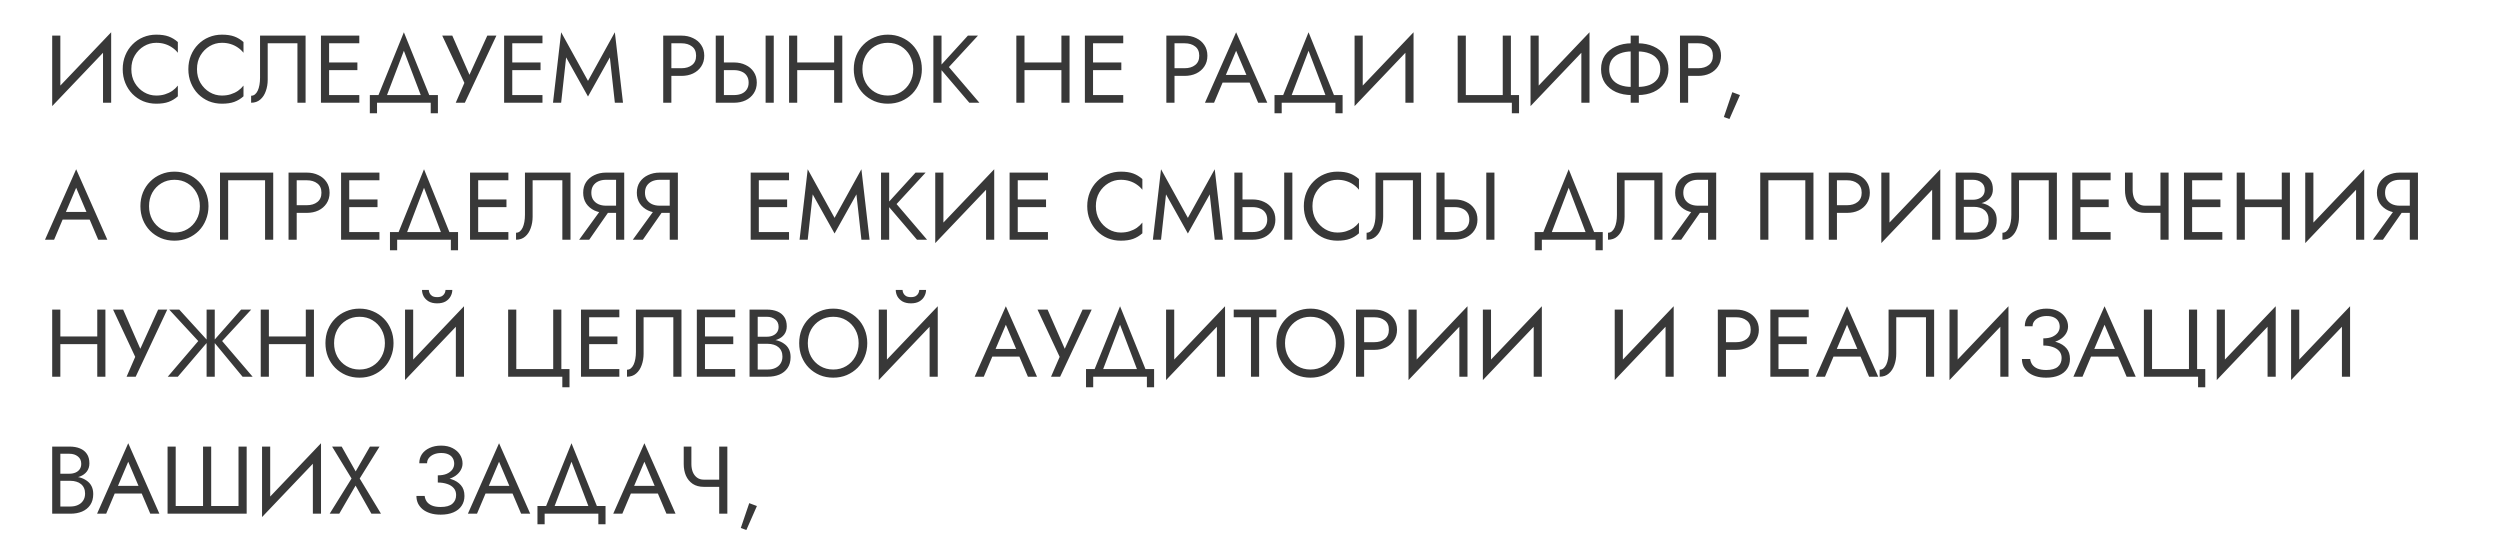 <?xml version="1.0" encoding="UTF-8"?> <svg xmlns="http://www.w3.org/2000/svg" width="730" height="160" viewBox="0 0 730 160" fill="none"><path d="M32.32 13.06L15.24 30.98L15.38 27.34L32.46 9.42L32.32 13.06ZM17.62 10.4V27.9L15.24 30.98V10.4H17.62ZM32.46 9.42V30H30.08V12.5L32.46 9.42ZM38.351 20.2C38.351 21.712 38.687 23.047 39.359 24.204C40.05 25.361 40.946 26.267 42.047 26.92C43.148 27.573 44.343 27.9 45.631 27.9C46.564 27.9 47.414 27.779 48.179 27.536C48.963 27.293 49.672 26.957 50.307 26.528C50.942 26.08 51.483 25.567 51.931 24.988V28.124C51.11 28.852 50.214 29.393 49.243 29.748C48.272 30.103 47.068 30.28 45.631 30.28C44.268 30.28 42.99 30.037 41.795 29.552C40.619 29.048 39.583 28.348 38.687 27.452C37.791 26.537 37.091 25.464 36.587 24.232C36.083 23 35.831 21.656 35.831 20.2C35.831 18.744 36.083 17.4 36.587 16.168C37.091 14.936 37.791 13.872 38.687 12.976C39.583 12.061 40.619 11.361 41.795 10.876C42.99 10.372 44.268 10.12 45.631 10.12C47.068 10.12 48.272 10.297 49.243 10.652C50.214 11.007 51.11 11.548 51.931 12.276V15.412C51.483 14.833 50.942 14.329 50.307 13.9C49.672 13.452 48.963 13.107 48.179 12.864C47.414 12.621 46.564 12.5 45.631 12.5C44.343 12.5 43.148 12.827 42.047 13.48C40.946 14.133 40.05 15.039 39.359 16.196C38.687 17.335 38.351 18.669 38.351 20.2ZM57.519 20.2C57.519 21.712 57.855 23.047 58.527 24.204C59.218 25.361 60.114 26.267 61.215 26.92C62.316 27.573 63.511 27.9 64.799 27.9C65.732 27.9 66.582 27.779 67.347 27.536C68.131 27.293 68.84 26.957 69.475 26.528C70.11 26.08 70.651 25.567 71.099 24.988V28.124C70.278 28.852 69.382 29.393 68.411 29.748C67.44 30.103 66.236 30.28 64.799 30.28C63.436 30.28 62.158 30.037 60.963 29.552C59.787 29.048 58.751 28.348 57.855 27.452C56.959 26.537 56.259 25.464 55.755 24.232C55.251 23 54.999 21.656 54.999 20.2C54.999 18.744 55.251 17.4 55.755 16.168C56.259 14.936 56.959 13.872 57.855 12.976C58.751 12.061 59.787 11.361 60.963 10.876C62.158 10.372 63.436 10.12 64.799 10.12C66.236 10.12 67.44 10.297 68.411 10.652C69.382 11.007 70.278 11.548 71.099 12.276V15.412C70.651 14.833 70.11 14.329 69.475 13.9C68.84 13.452 68.131 13.107 67.347 12.864C66.582 12.621 65.732 12.5 64.799 12.5C63.511 12.5 62.316 12.827 61.215 13.48C60.114 14.133 59.218 15.039 58.527 16.196C57.855 17.335 57.519 18.669 57.519 20.2ZM89.231 10.4V30H86.851V12.64H78.171V23.28C78.171 24.475 77.984 25.585 77.611 26.612C77.256 27.639 76.715 28.46 75.987 29.076C75.278 29.692 74.391 30 73.327 30V27.956C73.756 27.956 74.129 27.825 74.447 27.564C74.764 27.303 75.035 26.939 75.259 26.472C75.483 25.987 75.651 25.427 75.763 24.792C75.875 24.157 75.931 23.467 75.931 22.72V10.4H89.231ZM95.033 30V27.76H104.917V30H95.033ZM95.033 12.64V10.4H104.917V12.64H95.033ZM95.033 20.48V18.24H104.357V20.48H95.033ZM93.717 10.4H96.097V30H93.717V10.4ZM117.931 14.824L112.471 29.16H109.951L117.931 9.42L125.911 29.16H123.391L117.931 14.824ZM125.771 30H110.091V33.08H107.991V27.76H127.871V33.08H125.771V30ZM144.949 10.4L135.737 30H133.077L135.597 24.204L129.129 10.4H132.069L137.837 23.56L136.353 23.448L142.289 10.4H144.949ZM148.517 30V27.76H158.401V30H148.517ZM148.517 12.64V10.4H158.401V12.64H148.517ZM148.517 20.48V18.24H157.841V20.48H148.517ZM147.201 10.4H149.581V30H147.201V10.4ZM165.311 16.756L163.855 30H161.475L163.855 9.42L171.695 23.616L179.535 9.42L181.915 30H179.535L178.079 16.756L171.695 28.18L165.311 16.756ZM193.658 10.4H196.038V30H193.658V10.4ZM194.974 12.64V10.4H198.978C200.247 10.4 201.377 10.643 202.366 11.128C203.374 11.595 204.167 12.267 204.746 13.144C205.343 14.021 205.642 15.067 205.642 16.28C205.642 17.475 205.343 18.52 204.746 19.416C204.167 20.293 203.374 20.975 202.366 21.46C201.377 21.927 200.247 22.16 198.978 22.16H194.974V19.92H198.978C200.247 19.92 201.274 19.612 202.058 18.996C202.861 18.38 203.262 17.475 203.262 16.28C203.262 15.067 202.861 14.161 202.058 13.564C201.274 12.948 200.247 12.64 198.978 12.64H194.974ZM223.558 10.4H225.938V30H223.558V10.4ZM208.998 10.4H211.378V30H208.998V10.4ZM210.314 20.48V18.24H214.318C215.587 18.24 216.716 18.483 217.706 18.968C218.714 19.435 219.507 20.107 220.086 20.984C220.683 21.861 220.982 22.907 220.982 24.12C220.982 25.315 220.683 26.36 220.086 27.256C219.507 28.133 218.714 28.815 217.706 29.3C216.716 29.767 215.587 30 214.318 30H210.314V27.76H214.318C215.158 27.76 215.895 27.629 216.53 27.368C217.183 27.088 217.687 26.677 218.042 26.136C218.415 25.595 218.602 24.923 218.602 24.12C218.602 23.317 218.415 22.645 218.042 22.104C217.687 21.563 217.183 21.161 216.53 20.9C215.895 20.62 215.158 20.48 214.318 20.48H210.314ZM231.724 20.48V18.24H245.164V20.48H231.724ZM243.568 10.4H245.948V30H243.568V10.4ZM230.408 10.4H232.788V30H230.408V10.4ZM251.824 20.2C251.824 21.675 252.141 22.991 252.776 24.148C253.429 25.305 254.316 26.22 255.436 26.892C256.556 27.564 257.825 27.9 259.244 27.9C260.681 27.9 261.95 27.564 263.052 26.892C264.172 26.22 265.049 25.305 265.684 24.148C266.337 22.991 266.664 21.675 266.664 20.2C266.664 18.725 266.337 17.409 265.684 16.252C265.049 15.095 264.172 14.18 263.052 13.508C261.95 12.836 260.681 12.5 259.244 12.5C257.825 12.5 256.556 12.836 255.436 13.508C254.316 14.18 253.429 15.095 252.776 16.252C252.141 17.409 251.824 18.725 251.824 20.2ZM249.304 20.2C249.304 18.763 249.546 17.437 250.032 16.224C250.536 14.992 251.236 13.928 252.132 13.032C253.028 12.117 254.082 11.408 255.296 10.904C256.509 10.381 257.825 10.12 259.244 10.12C260.681 10.12 261.997 10.381 263.192 10.904C264.405 11.408 265.46 12.117 266.356 13.032C267.252 13.928 267.942 14.992 268.428 16.224C268.932 17.437 269.184 18.763 269.184 20.2C269.184 21.619 268.932 22.944 268.428 24.176C267.942 25.408 267.252 26.481 266.356 27.396C265.46 28.292 264.405 29.001 263.192 29.524C261.997 30.028 260.681 30.28 259.244 30.28C257.825 30.28 256.509 30.028 255.296 29.524C254.082 29.001 253.028 28.292 252.132 27.396C251.236 26.481 250.536 25.408 250.032 24.176C249.546 22.944 249.304 21.619 249.304 20.2ZM272.545 10.4H274.925V30H272.545V10.4ZM282.625 10.4H285.565L277.081 19.584L285.985 30H283.045L274.197 19.64L282.625 10.4ZM298.087 20.48V18.24H311.527V20.48H298.087ZM309.931 10.4H312.311V30H309.931V10.4ZM296.771 10.4H299.151V30H296.771V10.4ZM318.103 30V27.76H327.987V30H318.103ZM318.103 12.64V10.4H327.987V12.64H318.103ZM318.103 20.48V18.24H327.427V20.48H318.103ZM316.787 10.4H319.167V30H316.787V10.4ZM340.576 10.4H342.956V30H340.576V10.4ZM341.892 12.64V10.4H345.896C347.165 10.4 348.295 10.643 349.284 11.128C350.292 11.595 351.085 12.267 351.664 13.144C352.261 14.021 352.56 15.067 352.56 16.28C352.56 17.475 352.261 18.52 351.664 19.416C351.085 20.293 350.292 20.975 349.284 21.46C348.295 21.927 347.165 22.16 345.896 22.16H341.892V19.92H345.896C347.165 19.92 348.192 19.612 348.976 18.996C349.779 18.38 350.18 17.475 350.18 16.28C350.18 15.067 349.779 14.161 348.976 13.564C348.192 12.948 347.165 12.64 345.896 12.64H341.892ZM355.823 24.12L356.663 21.88H365.343L366.183 24.12H355.823ZM360.947 14.824L357.643 22.608L357.419 23.112L354.507 30H351.847L360.947 9.42L370.047 30H367.387L364.531 23.28L364.307 22.72L360.947 14.824ZM382.099 14.824L376.639 29.16H374.119L382.099 9.42L390.079 29.16H387.559L382.099 14.824ZM389.939 30H374.259V33.08H372.159V27.76H392.039V33.08H389.939V30ZM412.617 13.06L395.537 30.98L395.677 27.34L412.757 9.42L412.617 13.06ZM397.917 10.4V27.9L395.537 30.98V10.4H397.917ZM412.757 9.42V30H410.377V12.5L412.757 9.42ZM428.022 27.76H438.802V10.4H441.182V27.76H443.562V33.08H441.462V30H425.642V10.4H428.022V27.76ZM463.996 13.06L446.916 30.98L447.056 27.34L464.136 9.42L463.996 13.06ZM449.296 10.4V27.9L446.916 30.98V10.4H449.296ZM464.136 9.42V30H461.756V12.5L464.136 9.42ZM476.159 10.4H478.539V30H476.159V10.4ZM484.811 20.2C484.811 19.043 484.531 18.081 483.971 17.316C483.411 16.551 482.636 15.981 481.647 15.608C480.657 15.216 479.519 15.02 478.231 15.02H476.467C475.179 15.02 474.04 15.216 473.051 15.608C472.061 15.981 471.287 16.551 470.727 17.316C470.167 18.081 469.887 19.043 469.887 20.2C469.887 21.339 470.167 22.3 470.727 23.084C471.287 23.849 472.061 24.428 473.051 24.82C474.04 25.193 475.179 25.38 476.467 25.38H478.231C479.519 25.38 480.657 25.193 481.647 24.82C482.636 24.428 483.411 23.849 483.971 23.084C484.531 22.3 484.811 21.339 484.811 20.2ZM487.191 20.2C487.191 21.768 486.799 23.121 486.015 24.26C485.249 25.38 484.185 26.248 482.823 26.864C481.479 27.461 479.948 27.76 478.231 27.76H476.467C474.749 27.76 473.209 27.461 471.847 26.864C470.503 26.248 469.439 25.38 468.655 24.26C467.889 23.121 467.507 21.768 467.507 20.2C467.507 18.613 467.889 17.26 468.655 16.14C469.439 15.02 470.503 14.161 471.847 13.564C473.209 12.948 474.749 12.64 476.467 12.64H478.231C479.948 12.64 481.479 12.948 482.823 13.564C484.185 14.161 485.249 15.02 486.015 16.14C486.799 17.26 487.191 18.613 487.191 20.2ZM490.556 10.4H492.936V30H490.556V10.4ZM491.872 12.64V10.4H495.876C497.146 10.4 498.275 10.643 499.264 11.128C500.272 11.595 501.066 12.267 501.644 13.144C502.242 14.021 502.54 15.067 502.54 16.28C502.54 17.475 502.242 18.52 501.644 19.416C501.066 20.293 500.272 20.975 499.264 21.46C498.275 21.927 497.146 22.16 495.876 22.16H491.872V19.92H495.876C497.146 19.92 498.172 19.612 498.956 18.996C499.759 18.38 500.16 17.475 500.16 16.28C500.16 15.067 499.759 14.161 498.956 13.564C498.172 12.948 497.146 12.64 495.876 12.64H491.872ZM505.832 26.92L508.072 27.76L504.992 34.76L503.368 34.172L505.832 26.92ZM17.116 64.12L17.956 61.88H26.636L27.476 64.12H17.116ZM22.24 54.824L18.936 62.608L18.712 63.112L15.8 70H13.14L22.24 49.42L31.34 70H28.68L25.824 63.28L25.6 62.72L22.24 54.824ZM43.519 60.2C43.519 61.675 43.836 62.991 44.471 64.148C45.124 65.305 46.011 66.22 47.131 66.892C48.251 67.564 49.52 67.9 50.939 67.9C52.376 67.9 53.646 67.564 54.747 66.892C55.867 66.22 56.744 65.305 57.379 64.148C58.032 62.991 58.359 61.675 58.359 60.2C58.359 58.725 58.032 57.409 57.379 56.252C56.744 55.095 55.867 54.18 54.747 53.508C53.646 52.836 52.376 52.5 50.939 52.5C49.52 52.5 48.251 52.836 47.131 53.508C46.011 54.18 45.124 55.095 44.471 56.252C43.836 57.409 43.519 58.725 43.519 60.2ZM40.999 60.2C40.999 58.763 41.242 57.437 41.727 56.224C42.231 54.992 42.931 53.928 43.827 53.032C44.723 52.117 45.778 51.408 46.991 50.904C48.204 50.381 49.52 50.12 50.939 50.12C52.376 50.12 53.692 50.381 54.887 50.904C56.1 51.408 57.155 52.117 58.051 53.032C58.947 53.928 59.638 54.992 60.123 56.224C60.627 57.437 60.879 58.763 60.879 60.2C60.879 61.619 60.627 62.944 60.123 64.176C59.638 65.408 58.947 66.481 58.051 67.396C57.155 68.292 56.1 69.001 54.887 69.524C53.692 70.028 52.376 70.28 50.939 70.28C49.52 70.28 48.204 70.028 46.991 69.524C45.778 69.001 44.723 68.292 43.827 67.396C42.931 66.481 42.231 65.408 41.727 64.176C41.242 62.944 40.999 61.619 40.999 60.2ZM77.4 52.64H66.62V70H64.24V50.4H79.78V70H77.4V52.64ZM84.256 50.4H86.636V70H84.256V50.4ZM85.572 52.64V50.4H89.576C90.845 50.4 91.974 50.643 92.964 51.128C93.972 51.595 94.765 52.267 95.344 53.144C95.941 54.021 96.24 55.067 96.24 56.28C96.24 57.475 95.941 58.52 95.344 59.416C94.765 60.293 93.972 60.975 92.964 61.46C91.974 61.927 90.845 62.16 89.576 62.16H85.572V59.92H89.576C90.845 59.92 91.872 59.612 92.656 58.996C93.458 58.38 93.86 57.475 93.86 56.28C93.86 55.067 93.458 54.161 92.656 53.564C91.872 52.948 90.845 52.64 89.576 52.64H85.572ZM100.911 70V67.76H110.795V70H100.911ZM100.911 52.64V50.4H110.795V52.64H100.911ZM100.911 60.48V58.24H110.235V60.48H100.911ZM99.596 50.4H101.975V70H99.596V50.4ZM123.81 54.824L118.35 69.16H115.83L123.81 49.42L131.79 69.16H129.27L123.81 54.824ZM131.65 70H115.97V73.08H113.87V67.76H133.75V73.08H131.65V70ZM138.564 70V67.76H148.448V70H138.564ZM138.564 52.64V50.4H148.448V52.64H138.564ZM138.564 60.48V58.24H147.888V60.48H138.564ZM137.248 50.4H139.628V70H137.248V50.4ZM166.586 50.4V70H164.206V52.64H155.526V63.28C155.526 64.475 155.34 65.585 154.966 66.612C154.612 67.639 154.07 68.46 153.342 69.076C152.633 69.692 151.746 70 150.682 70V67.956C151.112 67.956 151.485 67.825 151.802 67.564C152.12 67.303 152.39 66.939 152.614 66.472C152.838 65.987 153.006 65.427 153.118 64.792C153.23 64.157 153.286 63.467 153.286 62.72V50.4H166.586ZM178.772 60.34L172.052 70H169.112L176.112 60.34H178.772ZM182.272 50.4V70H179.892V50.4H182.272ZM180.956 52.5H176.952C176.112 52.5 175.365 52.649 174.712 52.948C174.077 53.247 173.573 53.676 173.2 54.236C172.845 54.796 172.668 55.477 172.668 56.28C172.668 57.083 172.845 57.764 173.2 58.324C173.573 58.884 174.077 59.313 174.712 59.612C175.365 59.911 176.112 60.06 176.952 60.06H180.956V62.16H176.952C175.701 62.16 174.572 61.927 173.564 61.46C172.556 60.975 171.753 60.293 171.156 59.416C170.577 58.52 170.288 57.475 170.288 56.28C170.288 55.067 170.577 54.021 171.156 53.144C171.753 52.267 172.556 51.595 173.564 51.128C174.572 50.643 175.701 50.4 176.952 50.4H180.956V52.5ZM194.44 60.34L187.72 70H184.78L191.78 60.34H194.44ZM197.94 50.4V70H195.56V50.4H197.94ZM196.624 52.5H192.62C191.78 52.5 191.033 52.649 190.38 52.948C189.745 53.247 189.241 53.676 188.868 54.236C188.513 54.796 188.336 55.477 188.336 56.28C188.336 57.083 188.513 57.764 188.868 58.324C189.241 58.884 189.745 59.313 190.38 59.612C191.033 59.911 191.78 60.06 192.62 60.06H196.624V62.16H192.62C191.369 62.16 190.24 61.927 189.232 61.46C188.224 60.975 187.421 60.293 186.824 59.416C186.245 58.52 185.956 57.475 185.956 56.28C185.956 55.067 186.245 54.021 186.824 53.144C187.421 52.267 188.224 51.595 189.232 51.128C190.24 50.643 191.369 50.4 192.62 50.4H196.624V52.5ZM220.513 70V67.76H230.397V70H220.513ZM220.513 52.64V50.4H230.397V52.64H220.513ZM220.513 60.48V58.24H229.837V60.48H220.513ZM219.197 50.4H221.577V70H219.197V50.4ZM237.308 56.756L235.852 70H233.472L235.852 49.42L243.692 63.616L251.532 49.42L253.912 70H251.532L250.076 56.756L243.692 68.18L237.308 56.756ZM257.26 50.4H259.64V70H257.26V50.4ZM267.34 50.4H270.28L261.796 59.584L270.7 70H267.76L258.912 59.64L267.34 50.4ZM290.172 53.06L273.092 70.98L273.232 67.34L290.312 49.42L290.172 53.06ZM275.472 50.4V67.9L273.092 70.98V50.4H275.472ZM290.312 49.42V70H287.932V52.5L290.312 49.42ZM296.119 70V67.76H306.003V70H296.119ZM296.119 52.64V50.4H306.003V52.64H296.119ZM296.119 60.48V58.24H305.443V60.48H296.119ZM294.803 50.4H297.183V70H294.803V50.4ZM319.992 60.2C319.992 61.712 320.328 63.047 321 64.204C321.69 65.361 322.586 66.267 323.688 66.92C324.789 67.573 325.984 67.9 327.272 67.9C328.205 67.9 329.054 67.779 329.82 67.536C330.604 67.293 331.313 66.957 331.948 66.528C332.582 66.08 333.124 65.567 333.572 64.988V68.124C332.75 68.852 331.854 69.393 330.884 69.748C329.913 70.103 328.709 70.28 327.272 70.28C325.909 70.28 324.63 70.037 323.436 69.552C322.26 69.048 321.224 68.348 320.328 67.452C319.432 66.537 318.732 65.464 318.228 64.232C317.724 63 317.472 61.656 317.472 60.2C317.472 58.744 317.724 57.4 318.228 56.168C318.732 54.936 319.432 53.872 320.328 52.976C321.224 52.061 322.26 51.361 323.436 50.876C324.63 50.372 325.909 50.12 327.272 50.12C328.709 50.12 329.913 50.297 330.884 50.652C331.854 51.007 332.75 51.548 333.572 52.276V55.412C333.124 54.833 332.582 54.329 331.948 53.9C331.313 53.452 330.604 53.107 329.82 52.864C329.054 52.621 328.205 52.5 327.272 52.5C325.984 52.5 324.789 52.827 323.688 53.48C322.586 54.133 321.69 55.039 321 56.196C320.328 57.335 319.992 58.669 319.992 60.2ZM340.476 56.756L339.02 70H336.64L339.02 49.42L346.86 63.616L354.7 49.42L357.08 70H354.7L353.244 56.756L346.86 68.18L340.476 56.756ZM374.988 50.4H377.368V70H374.988V50.4ZM360.428 50.4H362.808V70H360.428V50.4ZM361.744 60.48V58.24H365.748C367.017 58.24 368.146 58.483 369.136 58.968C370.144 59.435 370.937 60.107 371.516 60.984C372.113 61.861 372.412 62.907 372.412 64.12C372.412 65.315 372.113 66.36 371.516 67.256C370.937 68.133 370.144 68.815 369.136 69.3C368.146 69.767 367.017 70 365.748 70H361.744V67.76H365.748C366.588 67.76 367.325 67.629 367.96 67.368C368.613 67.088 369.117 66.677 369.472 66.136C369.845 65.595 370.032 64.923 370.032 64.12C370.032 63.317 369.845 62.645 369.472 62.104C369.117 61.563 368.613 61.161 367.96 60.9C367.325 60.62 366.588 60.48 365.748 60.48H361.744ZM383.238 60.2C383.238 61.712 383.574 63.047 384.246 64.204C384.936 65.361 385.832 66.267 386.934 66.92C388.035 67.573 389.23 67.9 390.518 67.9C391.451 67.9 392.3 67.779 393.066 67.536C393.85 67.293 394.559 66.957 395.194 66.528C395.828 66.08 396.37 65.567 396.818 64.988V68.124C395.996 68.852 395.1 69.393 394.13 69.748C393.159 70.103 391.955 70.28 390.518 70.28C389.155 70.28 387.876 70.037 386.682 69.552C385.506 69.048 384.47 68.348 383.574 67.452C382.678 66.537 381.978 65.464 381.474 64.232C380.97 63 380.718 61.656 380.718 60.2C380.718 58.744 380.97 57.4 381.474 56.168C381.978 54.936 382.678 53.872 383.574 52.976C384.47 52.061 385.506 51.361 386.682 50.876C387.876 50.372 389.155 50.12 390.518 50.12C391.955 50.12 393.159 50.297 394.13 50.652C395.1 51.007 395.996 51.548 396.818 52.276V55.412C396.37 54.833 395.828 54.329 395.194 53.9C394.559 53.452 393.85 53.107 393.066 52.864C392.3 52.621 391.451 52.5 390.518 52.5C389.23 52.5 388.035 52.827 386.934 53.48C385.832 54.133 384.936 55.039 384.246 56.196C383.574 57.335 383.238 58.669 383.238 60.2ZM414.95 50.4V70H412.57V52.64H403.89V63.28C403.89 64.475 403.703 65.585 403.33 66.612C402.975 67.639 402.434 68.46 401.706 69.076C400.996 69.692 400.11 70 399.046 70V67.956C399.475 67.956 399.848 67.825 400.166 67.564C400.483 67.303 400.754 66.939 400.978 66.472C401.202 65.987 401.37 65.427 401.482 64.792C401.594 64.157 401.65 63.467 401.65 62.72V50.4H414.95ZM433.995 50.4H436.375V70H433.995V50.4ZM419.435 50.4H421.815V70H419.435V50.4ZM420.751 60.48V58.24H424.755C426.025 58.24 427.154 58.483 428.143 58.968C429.151 59.435 429.945 60.107 430.523 60.984C431.121 61.861 431.419 62.907 431.419 64.12C431.419 65.315 431.121 66.36 430.523 67.256C429.945 68.133 429.151 68.815 428.143 69.3C427.154 69.767 426.025 70 424.755 70H420.751V67.76H424.755C425.595 67.76 426.333 67.629 426.967 67.368C427.621 67.088 428.125 66.677 428.479 66.136C428.853 65.595 429.039 64.923 429.039 64.12C429.039 63.317 428.853 62.645 428.479 62.104C428.125 61.563 427.621 61.161 426.967 60.9C426.333 60.62 425.595 60.48 424.755 60.48H420.751ZM458.06 54.824L452.6 69.16H450.08L458.06 49.42L466.04 69.16H463.52L458.06 54.824ZM465.9 70H450.22V73.08H448.12V67.76H468V73.08H465.9V70ZM485.442 50.4V70H483.062V52.64H474.382V63.28C474.382 64.475 474.195 65.585 473.822 66.612C473.467 67.639 472.926 68.46 472.198 69.076C471.488 69.692 470.602 70 469.538 70V67.956C469.967 67.956 470.34 67.825 470.658 67.564C470.975 67.303 471.246 66.939 471.47 66.472C471.694 65.987 471.862 65.427 471.974 64.792C472.086 64.157 472.142 63.467 472.142 62.72V50.4H485.442ZM497.628 60.34L490.908 70H487.968L494.968 60.34H497.628ZM501.128 50.4V70H498.748V50.4H501.128ZM499.812 52.5H495.808C494.968 52.5 494.221 52.649 493.568 52.948C492.933 53.247 492.429 53.676 492.056 54.236C491.701 54.796 491.524 55.477 491.524 56.28C491.524 57.083 491.701 57.764 492.056 58.324C492.429 58.884 492.933 59.313 493.568 59.612C494.221 59.911 494.968 60.06 495.808 60.06H499.812V62.16H495.808C494.557 62.16 493.428 61.927 492.42 61.46C491.412 60.975 490.609 60.293 490.012 59.416C489.433 58.52 489.144 57.475 489.144 56.28C489.144 55.067 489.433 54.021 490.012 53.144C490.609 52.267 491.412 51.595 492.42 51.128C493.428 50.643 494.557 50.4 495.808 50.4H499.812V52.5ZM527.15 52.64H516.37V70H513.99V50.4H529.53V70H527.15V52.64ZM534.006 50.4H536.386V70H534.006V50.4ZM535.322 52.64V50.4H539.326C540.595 50.4 541.724 50.643 542.714 51.128C543.722 51.595 544.515 52.267 545.094 53.144C545.691 54.021 545.99 55.067 545.99 56.28C545.99 57.475 545.691 58.52 545.094 59.416C544.515 60.293 543.722 60.975 542.714 61.46C541.724 61.927 540.595 62.16 539.326 62.16H535.322V59.92H539.326C540.595 59.92 541.622 59.612 542.406 58.996C543.208 58.38 543.61 57.475 543.61 56.28C543.61 55.067 543.208 54.161 542.406 53.564C541.622 52.948 540.595 52.64 539.326 52.64H535.322ZM566.425 53.06L549.345 70.98L549.485 67.34L566.565 49.42L566.425 53.06ZM551.725 50.4V67.9L549.345 70.98V50.4H551.725ZM566.565 49.42V70H564.185V52.5L566.565 49.42ZM572.932 59.64V58.324H576.096C576.75 58.324 577.338 58.212 577.86 57.988C578.383 57.764 578.794 57.437 579.092 57.008C579.391 56.579 579.54 56.056 579.54 55.44C579.54 54.507 579.214 53.788 578.56 53.284C577.907 52.761 577.086 52.5 576.096 52.5H573.436V67.9H576.376C577.216 67.9 577.954 67.751 578.588 67.452C579.242 67.153 579.746 66.724 580.1 66.164C580.474 65.604 580.66 64.923 580.66 64.12C580.66 63.523 580.558 62.991 580.352 62.524C580.147 62.057 579.848 61.665 579.456 61.348C579.083 61.031 578.635 60.797 578.112 60.648C577.59 60.48 577.011 60.396 576.376 60.396H572.932V59.08H576.376C577.328 59.08 578.206 59.183 579.008 59.388C579.811 59.593 580.511 59.911 581.108 60.34C581.724 60.751 582.2 61.283 582.536 61.936C582.872 62.589 583.04 63.364 583.04 64.26C583.04 65.548 582.742 66.621 582.144 67.48C581.566 68.32 580.772 68.955 579.764 69.384C578.775 69.795 577.646 70 576.376 70H571.056V50.4H576.096C577.272 50.4 578.29 50.577 579.148 50.932C580.026 51.287 580.707 51.828 581.192 52.556C581.678 53.265 581.92 54.18 581.92 55.3C581.92 56.215 581.678 56.999 581.192 57.652C580.707 58.305 580.026 58.8 579.148 59.136C578.29 59.472 577.272 59.64 576.096 59.64H572.932ZM600.614 50.4V70H598.234V52.64H589.554V63.28C589.554 64.475 589.367 65.585 588.994 66.612C588.639 67.639 588.098 68.46 587.37 69.076C586.66 69.692 585.774 70 584.71 70V67.956C585.139 67.956 585.512 67.825 585.83 67.564C586.147 67.303 586.418 66.939 586.642 66.472C586.866 65.987 587.034 65.427 587.146 64.792C587.258 64.157 587.314 63.467 587.314 62.72V50.4H600.614ZM606.415 70V67.76H616.299V70H606.415ZM606.415 52.64V50.4H616.299V52.64H606.415ZM606.415 60.48V58.24H615.739V60.48H606.415ZM605.099 50.4H607.479V70H605.099V50.4ZM626.374 62.16V60.06H632.45V62.16H626.374ZM630.854 50.4H633.234V70H630.854V50.4ZM622.734 50.4V55.496C622.734 56.336 622.865 57.101 623.126 57.792C623.406 58.483 623.817 59.033 624.358 59.444C624.899 59.855 625.571 60.06 626.374 60.06V62.16C625.086 62.16 624.003 61.871 623.126 61.292C622.249 60.695 621.586 59.892 621.138 58.884C620.709 57.876 620.494 56.747 620.494 55.496V50.4H622.734ZM639.036 70V67.76H648.92V70H639.036ZM639.036 52.64V50.4H648.92V52.64H639.036ZM639.036 60.48V58.24H648.36V60.48H639.036ZM637.72 50.4H640.1V70H637.72V50.4ZM654.431 60.48V58.24H667.871V60.48H654.431ZM666.275 50.4H668.655V70H666.275V50.4ZM653.115 50.4H655.495V70H653.115V50.4ZM690.211 53.06L673.131 70.98L673.271 67.34L690.351 49.42L690.211 53.06ZM675.511 50.4V67.9L673.131 70.98V50.4H675.511ZM690.351 49.42V70H687.971V52.5L690.351 49.42ZM702.542 60.34L695.822 70H692.882L699.882 60.34H702.542ZM706.042 50.4V70H703.662V50.4H706.042ZM704.726 52.5H700.722C699.882 52.5 699.135 52.649 698.482 52.948C697.847 53.247 697.343 53.676 696.97 54.236C696.615 54.796 696.438 55.477 696.438 56.28C696.438 57.083 696.615 57.764 696.97 58.324C697.343 58.884 697.847 59.313 698.482 59.612C699.135 59.911 699.882 60.06 700.722 60.06H704.726V62.16H700.722C699.471 62.16 698.342 61.927 697.334 61.46C696.326 60.975 695.523 60.293 694.926 59.416C694.347 58.52 694.058 57.475 694.058 56.28C694.058 55.067 694.347 54.021 694.926 53.144C695.523 52.267 696.326 51.595 697.334 51.128C698.342 50.643 699.471 50.4 700.722 50.4H704.726V52.5ZM16.556 100.48V98.24H29.996V100.48H16.556ZM28.4 90.4H30.78V110H28.4V90.4ZM15.24 90.4H17.62V110H15.24V90.4ZM48.836 90.4L39.624 110H36.964L39.484 104.204L33.016 90.4H35.956L41.724 103.56L40.24 103.448L46.176 90.4H48.836ZM52.348 90.4L60.776 99.64L51.928 110H48.988L57.892 99.584L49.408 90.4H52.348ZM60.328 90.4H62.708V110H60.328V90.4ZM70.408 90.4H73.348L64.864 99.584L73.768 110H70.828L62.26 99.64L70.408 90.4ZM77.451 100.48V98.24H90.891V100.48H77.451ZM89.294 90.4H91.674V110H89.294V90.4ZM76.135 90.4H78.514V110H76.135V90.4ZM97.55 100.2C97.55 101.675 97.868 102.991 98.502 104.148C99.156 105.305 100.042 106.22 101.162 106.892C102.282 107.564 103.551 107.9 104.97 107.9C106.407 107.9 107.677 107.564 108.778 106.892C109.898 106.22 110.775 105.305 111.41 104.148C112.063 102.991 112.39 101.675 112.39 100.2C112.39 98.725 112.063 97.409 111.41 96.252C110.775 95.095 109.898 94.18 108.778 93.508C107.677 92.836 106.407 92.5 104.97 92.5C103.551 92.5 102.282 92.836 101.162 93.508C100.042 94.18 99.156 95.095 98.502 96.252C97.868 97.409 97.55 98.725 97.55 100.2ZM95.03 100.2C95.03 98.763 95.273 97.437 95.758 96.224C96.262 94.992 96.962 93.928 97.858 93.032C98.754 92.117 99.809 91.408 101.022 90.904C102.235 90.381 103.551 90.12 104.97 90.12C106.407 90.12 107.723 90.381 108.918 90.904C110.131 91.408 111.186 92.117 112.082 93.032C112.978 93.928 113.669 94.992 114.154 96.224C114.658 97.437 114.91 98.763 114.91 100.2C114.91 101.619 114.658 102.944 114.154 104.176C113.669 105.408 112.978 106.481 112.082 107.396C111.186 108.292 110.131 109.001 108.918 109.524C107.723 110.028 106.407 110.28 104.97 110.28C103.551 110.28 102.235 110.028 101.022 109.524C99.809 109.001 98.754 108.292 97.858 107.396C96.962 106.481 96.262 105.408 95.758 104.176C95.273 102.944 95.03 101.619 95.03 100.2ZM135.351 93.06L118.271 110.98L118.411 107.34L135.491 89.42L135.351 93.06ZM120.651 90.4V107.9L118.271 110.98V90.4H120.651ZM135.491 89.42V110H133.111V92.5L135.491 89.42ZM123.227 84.66H125.215C125.215 84.903 125.281 85.192 125.411 85.528C125.542 85.845 125.785 86.135 126.139 86.396C126.494 86.639 126.998 86.76 127.651 86.76C128.305 86.76 128.809 86.639 129.163 86.396C129.518 86.135 129.761 85.845 129.891 85.528C130.022 85.192 130.087 84.903 130.087 84.66H132.075C132.075 85.295 131.907 85.92 131.571 86.536C131.254 87.133 130.769 87.628 130.115 88.02C129.462 88.393 128.641 88.58 127.651 88.58C126.681 88.58 125.859 88.393 125.187 88.02C124.534 87.628 124.039 87.133 123.703 86.536C123.386 85.92 123.227 85.295 123.227 84.66ZM150.757 107.76H161.537V90.4H163.917V107.76H166.297V113.08H164.197V110H148.377V90.4H150.757V107.76ZM170.966 110V107.76H180.85V110H170.966ZM170.966 92.64V90.4H180.85V92.64H170.966ZM170.966 100.48V98.24H180.29V100.48H170.966ZM169.65 90.4H172.03V110H169.65V90.4ZM198.989 90.4V110H196.609V92.64H187.929V103.28C187.929 104.475 187.742 105.585 187.369 106.612C187.014 107.639 186.473 108.46 185.745 109.076C185.035 109.692 184.149 110 183.085 110V107.956C183.514 107.956 183.887 107.825 184.205 107.564C184.522 107.303 184.793 106.939 185.017 106.472C185.241 105.987 185.409 105.427 185.521 104.792C185.633 104.157 185.689 103.467 185.689 102.72V90.4H198.989ZM204.79 110V107.76H214.674V110H204.79ZM204.79 92.64V90.4H214.674V92.64H204.79ZM204.79 100.48V98.24H214.114V100.48H204.79ZM203.474 90.4H205.854V110H203.474V90.4ZM220.745 99.64V98.324H223.909C224.562 98.324 225.15 98.212 225.673 97.988C226.196 97.764 226.606 97.437 226.905 97.008C227.204 96.579 227.353 96.056 227.353 95.44C227.353 94.507 227.026 93.788 226.373 93.284C225.72 92.761 224.898 92.5 223.909 92.5H221.249V107.9H224.189C225.029 107.9 225.766 107.751 226.401 107.452C227.054 107.153 227.558 106.724 227.913 106.164C228.286 105.604 228.473 104.923 228.473 104.12C228.473 103.523 228.37 102.991 228.165 102.524C227.96 102.057 227.661 101.665 227.269 101.348C226.896 101.031 226.448 100.797 225.925 100.648C225.402 100.48 224.824 100.396 224.189 100.396H220.745V99.08H224.189C225.141 99.08 226.018 99.183 226.821 99.388C227.624 99.593 228.324 99.911 228.921 100.34C229.537 100.751 230.013 101.283 230.349 101.936C230.685 102.589 230.853 103.364 230.853 104.26C230.853 105.548 230.554 106.621 229.957 107.48C229.378 108.32 228.585 108.955 227.577 109.384C226.588 109.795 225.458 110 224.189 110H218.869V90.4H223.909C225.085 90.4 226.102 90.577 226.961 90.932C227.838 91.287 228.52 91.828 229.005 92.556C229.49 93.265 229.733 94.18 229.733 95.3C229.733 96.215 229.49 96.999 229.005 97.652C228.52 98.305 227.838 98.8 226.961 99.136C226.102 99.472 225.085 99.64 223.909 99.64H220.745ZM235.882 100.2C235.882 101.675 236.2 102.991 236.834 104.148C237.488 105.305 238.374 106.22 239.494 106.892C240.614 107.564 241.884 107.9 243.302 107.9C244.74 107.9 246.009 107.564 247.11 106.892C248.23 106.22 249.108 105.305 249.742 104.148C250.396 102.991 250.722 101.675 250.722 100.2C250.722 98.725 250.396 97.409 249.742 96.252C249.108 95.095 248.23 94.18 247.11 93.508C246.009 92.836 244.74 92.5 243.302 92.5C241.884 92.5 240.614 92.836 239.494 93.508C238.374 94.18 237.488 95.095 236.834 96.252C236.2 97.409 235.882 98.725 235.882 100.2ZM233.362 100.2C233.362 98.763 233.605 97.437 234.09 96.224C234.594 94.992 235.294 93.928 236.19 93.032C237.086 92.117 238.141 91.408 239.354 90.904C240.568 90.381 241.884 90.12 243.302 90.12C244.74 90.12 246.056 90.381 247.25 90.904C248.464 91.408 249.518 92.117 250.414 93.032C251.31 93.928 252.001 94.992 252.486 96.224C252.99 97.437 253.242 98.763 253.242 100.2C253.242 101.619 252.99 102.944 252.486 104.176C252.001 105.408 251.31 106.481 250.414 107.396C249.518 108.292 248.464 109.001 247.25 109.524C246.056 110.028 244.74 110.28 243.302 110.28C241.884 110.28 240.568 110.028 239.354 109.524C238.141 109.001 237.086 108.292 236.19 107.396C235.294 106.481 234.594 105.408 234.09 104.176C233.605 102.944 233.362 101.619 233.362 100.2ZM273.683 93.06L256.603 110.98L256.743 107.34L273.823 89.42L273.683 93.06ZM258.983 90.4V107.9L256.603 110.98V90.4H258.983ZM273.823 89.42V110H271.443V92.5L273.823 89.42ZM261.559 84.66H263.547C263.547 84.903 263.613 85.192 263.743 85.528C263.874 85.845 264.117 86.135 264.471 86.396C264.826 86.639 265.33 86.76 265.983 86.76C266.637 86.76 267.141 86.639 267.495 86.396C267.85 86.135 268.093 85.845 268.223 85.528C268.354 85.192 268.419 84.903 268.419 84.66H270.407C270.407 85.295 270.239 85.92 269.903 86.536C269.586 87.133 269.101 87.628 268.447 88.02C267.794 88.393 266.973 88.58 265.983 88.58C265.013 88.58 264.191 88.393 263.519 88.02C262.866 87.628 262.371 87.133 262.035 86.536C261.718 85.92 261.559 85.295 261.559 84.66ZM288.585 104.12L289.425 101.88H298.105L298.945 104.12H288.585ZM293.709 94.824L290.405 102.608L290.181 103.112L287.269 110H284.609L293.709 89.42L302.809 110H300.149L297.293 103.28L297.069 102.72L293.709 94.824ZM318.773 90.4L309.561 110H306.901L309.421 104.204L302.953 90.4H305.893L311.661 103.56L310.177 103.448L316.113 90.4H318.773ZM327.056 94.824L321.596 109.16H319.076L327.056 89.42L335.036 109.16H332.516L327.056 94.824ZM334.896 110H319.216V113.08H317.116V107.76H336.996V113.08H334.896V110ZM357.574 93.06L340.494 110.98L340.634 107.34L357.714 89.42L357.574 93.06ZM342.874 90.4V107.9L340.494 110.98V90.4H342.874ZM357.714 89.42V110H355.334V92.5L357.714 89.42ZM360.245 92.64V90.4H372.705V92.64H367.665V110H365.285V92.64H360.245ZM375.226 100.2C375.226 101.675 375.543 102.991 376.178 104.148C376.831 105.305 377.718 106.22 378.838 106.892C379.958 107.564 381.227 107.9 382.646 107.9C384.083 107.9 385.353 107.564 386.454 106.892C387.574 106.22 388.451 105.305 389.086 104.148C389.739 102.991 390.066 101.675 390.066 100.2C390.066 98.725 389.739 97.409 389.086 96.252C388.451 95.095 387.574 94.18 386.454 93.508C385.353 92.836 384.083 92.5 382.646 92.5C381.227 92.5 379.958 92.836 378.838 93.508C377.718 94.18 376.831 95.095 376.178 96.252C375.543 97.409 375.226 98.725 375.226 100.2ZM372.706 100.2C372.706 98.763 372.949 97.437 373.434 96.224C373.938 94.992 374.638 93.928 375.534 93.032C376.43 92.117 377.485 91.408 378.698 90.904C379.911 90.381 381.227 90.12 382.646 90.12C384.083 90.12 385.399 90.381 386.594 90.904C387.807 91.408 388.862 92.117 389.758 93.032C390.654 93.928 391.345 94.992 391.83 96.224C392.334 97.437 392.586 98.763 392.586 100.2C392.586 101.619 392.334 102.944 391.83 104.176C391.345 105.408 390.654 106.481 389.758 107.396C388.862 108.292 387.807 109.001 386.594 109.524C385.399 110.028 384.083 110.28 382.646 110.28C381.227 110.28 379.911 110.028 378.698 109.524C377.485 109.001 376.43 108.292 375.534 107.396C374.638 106.481 373.938 105.408 373.434 104.176C372.949 102.944 372.706 101.619 372.706 100.2ZM395.947 90.4H398.327V110H395.947V90.4ZM397.263 92.64V90.4H401.267C402.536 90.4 403.666 90.643 404.655 91.128C405.663 91.595 406.456 92.267 407.035 93.144C407.632 94.021 407.931 95.067 407.931 96.28C407.931 97.475 407.632 98.52 407.035 99.416C406.456 100.293 405.663 100.975 404.655 101.46C403.666 101.927 402.536 102.16 401.267 102.16H397.263V99.92H401.267C402.536 99.92 403.563 99.612 404.347 98.996C405.15 98.38 405.551 97.475 405.551 96.28C405.551 95.067 405.15 94.161 404.347 93.564C403.563 92.948 402.536 92.64 401.267 92.64H397.263ZM428.367 93.06L411.287 110.98L411.427 107.34L428.507 89.42L428.367 93.06ZM413.667 90.4V107.9L411.287 110.98V90.4H413.667ZM428.507 89.42V110H426.127V92.5L428.507 89.42ZM450.078 93.06L432.998 110.98L433.138 107.34L450.218 89.42L450.078 93.06ZM435.378 90.4V107.9L432.998 110.98V90.4H435.378ZM450.218 89.42V110H447.838V92.5L450.218 89.42ZM488.578 93.06L471.498 110.98L471.638 107.34L488.718 89.42L488.578 93.06ZM473.878 90.4V107.9L471.498 110.98V90.4H473.878ZM488.718 89.42V110H486.338V92.5L488.718 89.42ZM501.603 90.4H503.983V110H501.603V90.4ZM502.919 92.64V90.4H506.923C508.193 90.4 509.322 90.643 510.311 91.128C511.319 91.595 512.113 92.267 512.691 93.144C513.289 94.021 513.587 95.067 513.587 96.28C513.587 97.475 513.289 98.52 512.691 99.416C512.113 100.293 511.319 100.975 510.311 101.46C509.322 101.927 508.193 102.16 506.923 102.16H502.919V99.92H506.923C508.193 99.92 509.219 99.612 510.003 98.996C510.806 98.38 511.207 97.475 511.207 96.28C511.207 95.067 510.806 94.161 510.003 93.564C509.219 92.948 508.193 92.64 506.923 92.64H502.919ZM518.259 110V107.76H528.143V110H518.259ZM518.259 92.64V90.4H528.143V92.64H518.259ZM518.259 100.48V98.24H527.583V100.48H518.259ZM516.943 90.4H519.323V110H516.943V90.4ZM534.214 104.12L535.054 101.88H543.734L544.574 104.12H534.214ZM539.338 94.824L536.034 102.608L535.81 103.112L532.898 110H530.238L539.338 89.42L548.438 110H545.778L542.922 103.28L542.698 102.72L539.338 94.824ZM564.766 90.4V110H562.386V92.64H553.706V103.28C553.706 104.475 553.519 105.585 553.146 106.612C552.791 107.639 552.25 108.46 551.522 109.076C550.813 109.692 549.926 110 548.862 110V107.956C549.291 107.956 549.665 107.825 549.982 107.564C550.299 107.303 550.57 106.939 550.794 106.472C551.018 105.987 551.186 105.427 551.298 104.792C551.41 104.157 551.466 103.467 551.466 102.72V90.4H564.766ZM586.332 93.06L569.252 110.98L569.392 107.34L586.472 89.42L586.332 93.06ZM571.632 90.4V107.9L569.252 110.98V90.4H571.632ZM586.472 89.42V110H584.092V92.5L586.472 89.42ZM596.647 100.34V98.8C597.673 98.8 598.541 98.651 599.251 98.352C599.96 98.035 600.501 97.624 600.875 97.12C601.248 96.597 601.435 96.028 601.435 95.412C601.435 94.796 601.295 94.255 601.015 93.788C600.735 93.303 600.305 92.929 599.727 92.668C599.167 92.407 598.467 92.276 597.627 92.276C596.843 92.276 596.133 92.407 595.499 92.668C594.883 92.929 594.397 93.284 594.043 93.732C593.688 94.18 593.511 94.693 593.511 95.272H591.243C591.243 94.245 591.504 93.349 592.027 92.584C592.568 91.819 593.315 91.221 594.267 90.792C595.237 90.344 596.348 90.12 597.599 90.12C598.905 90.12 600.025 90.363 600.959 90.848C601.892 91.333 602.611 91.968 603.115 92.752C603.619 93.536 603.871 94.395 603.871 95.328C603.871 96.019 603.693 96.672 603.339 97.288C603.003 97.885 602.517 98.417 601.883 98.884C601.248 99.332 600.483 99.687 599.587 99.948C598.709 100.209 597.729 100.34 596.647 100.34ZM597.487 110.28C596.329 110.28 595.312 110.14 594.435 109.86C593.557 109.58 592.82 109.197 592.223 108.712C591.625 108.208 591.168 107.629 590.851 106.976C590.552 106.304 590.403 105.585 590.403 104.82H592.811C592.885 105.436 593.091 105.987 593.427 106.472C593.781 106.957 594.285 107.34 594.939 107.62C595.611 107.9 596.46 108.04 597.487 108.04C599.036 108.04 600.175 107.723 600.903 107.088C601.631 106.453 601.995 105.604 601.995 104.54C601.995 103.737 601.761 103.065 601.295 102.524C600.828 101.983 600.193 101.581 599.391 101.32C598.588 101.04 597.673 100.9 596.647 100.9V99.36C598.103 99.36 599.419 99.547 600.595 99.92C601.771 100.293 602.704 100.881 603.395 101.684C604.085 102.468 604.431 103.513 604.431 104.82C604.431 105.921 604.151 106.883 603.591 107.704C603.049 108.525 602.256 109.16 601.211 109.608C600.184 110.056 598.943 110.28 597.487 110.28ZM609.409 104.12L610.249 101.88H618.929L619.769 104.12H609.409ZM614.533 94.824L611.229 102.608L611.005 103.112L608.093 110H605.433L614.533 89.42L623.633 110H620.973L618.117 103.28L617.893 102.72L614.533 94.824ZM628.397 107.76H639.177V90.4H641.557V107.76H643.937V113.08H641.837V110H626.017V90.4H628.397V107.76ZM664.371 93.06L647.291 110.98L647.431 107.34L664.511 89.42L664.371 93.06ZM649.671 90.4V107.9L647.291 110.98V90.4H649.671ZM664.511 89.42V110H662.131V92.5L664.511 89.42ZM686.082 93.06L669.002 110.98L669.142 107.34L686.222 89.42L686.082 93.06ZM671.382 90.4V107.9L669.002 110.98V90.4H671.382ZM686.222 89.42V110H683.842V92.5L686.222 89.42ZM17.116 139.64V138.324H20.28C20.933 138.324 21.521 138.212 22.044 137.988C22.567 137.764 22.977 137.437 23.276 137.008C23.575 136.579 23.724 136.056 23.724 135.44C23.724 134.507 23.397 133.788 22.744 133.284C22.091 132.761 21.269 132.5 20.28 132.5H17.62V147.9H20.56C21.4 147.9 22.137 147.751 22.772 147.452C23.425 147.153 23.929 146.724 24.284 146.164C24.657 145.604 24.844 144.923 24.844 144.12C24.844 143.523 24.741 142.991 24.536 142.524C24.331 142.057 24.032 141.665 23.64 141.348C23.267 141.031 22.819 140.797 22.296 140.648C21.773 140.48 21.195 140.396 20.56 140.396H17.116V139.08H20.56C21.512 139.08 22.389 139.183 23.192 139.388C23.995 139.593 24.695 139.911 25.292 140.34C25.908 140.751 26.384 141.283 26.72 141.936C27.056 142.589 27.224 143.364 27.224 144.26C27.224 145.548 26.925 146.621 26.328 147.48C25.749 148.32 24.956 148.955 23.948 149.384C22.959 149.795 21.829 150 20.56 150H15.24V130.4H20.28C21.456 130.4 22.473 130.577 23.332 130.932C24.209 131.287 24.891 131.828 25.376 132.556C25.861 133.265 26.104 134.18 26.104 135.3C26.104 136.215 25.861 136.999 25.376 137.652C24.891 138.305 24.209 138.8 23.332 139.136C22.473 139.472 21.456 139.64 20.28 139.64H17.116ZM32.319 144.12L33.159 141.88H41.839L42.679 144.12H32.319ZM37.443 134.824L34.139 142.608L33.915 143.112L31.003 150H28.343L37.443 129.42L46.543 150H43.883L41.027 143.28L40.803 142.72L37.443 134.824ZM69.647 147.76V130.4H72.028V150H48.928V130.4H51.307V147.76H59.288V130.4H61.667V147.76H69.647ZM93.597 133.06L76.517 150.98L76.657 147.34L93.737 129.42L93.597 133.06ZM78.897 130.4V147.9L76.517 150.98V130.4H78.897ZM93.737 129.42V150H91.357V132.5L93.737 129.42ZM108.028 130.4H110.828L105.032 139.724L111.248 150H108.448L103.828 141.796L99.068 150H96.268L102.652 139.724L96.968 130.4H99.768L103.856 137.652L108.028 130.4ZM127.838 140.34V138.8C128.865 138.8 129.733 138.651 130.442 138.352C131.151 138.035 131.693 137.624 132.066 137.12C132.439 136.597 132.626 136.028 132.626 135.412C132.626 134.796 132.486 134.255 132.206 133.788C131.926 133.303 131.497 132.929 130.918 132.668C130.358 132.407 129.658 132.276 128.818 132.276C128.034 132.276 127.325 132.407 126.69 132.668C126.074 132.929 125.589 133.284 125.234 133.732C124.879 134.18 124.702 134.693 124.702 135.272H122.434C122.434 134.245 122.695 133.349 123.218 132.584C123.759 131.819 124.506 131.221 125.458 130.792C126.429 130.344 127.539 130.12 128.79 130.12C130.097 130.12 131.217 130.363 132.15 130.848C133.083 131.333 133.802 131.968 134.306 132.752C134.81 133.536 135.062 134.395 135.062 135.328C135.062 136.019 134.885 136.672 134.53 137.288C134.194 137.885 133.709 138.417 133.074 138.884C132.439 139.332 131.674 139.687 130.778 139.948C129.901 140.209 128.921 140.34 127.838 140.34ZM128.678 150.28C127.521 150.28 126.503 150.14 125.626 149.86C124.749 149.58 124.011 149.197 123.414 148.712C122.817 148.208 122.359 147.629 122.042 146.976C121.743 146.304 121.594 145.585 121.594 144.82H124.002C124.077 145.436 124.282 145.987 124.618 146.472C124.973 146.957 125.477 147.34 126.13 147.62C126.802 147.9 127.651 148.04 128.678 148.04C130.227 148.04 131.366 147.723 132.094 147.088C132.822 146.453 133.186 145.604 133.186 144.54C133.186 143.737 132.953 143.065 132.486 142.524C132.019 141.983 131.385 141.581 130.582 141.32C129.779 141.04 128.865 140.9 127.838 140.9V139.36C129.294 139.36 130.61 139.547 131.786 139.92C132.962 140.293 133.895 140.881 134.586 141.684C135.277 142.468 135.622 143.513 135.622 144.82C135.622 145.921 135.342 146.883 134.782 147.704C134.241 148.525 133.447 149.16 132.402 149.608C131.375 150.056 130.134 150.28 128.678 150.28ZM140.6 144.12L141.44 141.88H150.12L150.96 144.12H140.6ZM145.724 134.824L142.42 142.608L142.196 143.112L139.284 150H136.624L145.724 129.42L154.824 150H152.164L149.308 143.28L149.084 142.72L145.724 134.824ZM166.876 134.824L161.416 149.16H158.896L166.876 129.42L174.856 149.16H172.336L166.876 134.824ZM174.716 150H159.036V153.08H156.936V147.76H176.816V153.08H174.716V150ZM183.038 144.12L183.878 141.88H192.558L193.398 144.12H183.038ZM188.162 134.824L184.858 142.608L184.634 143.112L181.722 150H179.062L188.162 129.42L197.262 150H194.602L191.746 143.28L191.522 142.72L188.162 134.824ZM205.526 142.16V140.06H211.602V142.16H205.526ZM210.006 130.4H212.386V150H210.006V130.4ZM201.886 130.4V135.496C201.886 136.336 202.017 137.101 202.278 137.792C202.558 138.483 202.969 139.033 203.51 139.444C204.052 139.855 204.724 140.06 205.526 140.06V142.16C204.238 142.16 203.156 141.871 202.278 141.292C201.401 140.695 200.738 139.892 200.29 138.884C199.861 137.876 199.646 136.747 199.646 135.496V130.4H201.886ZM218.777 146.92L221.017 147.76L217.937 154.76L216.313 154.172L218.777 146.92Z" fill="#383838"></path></svg> 